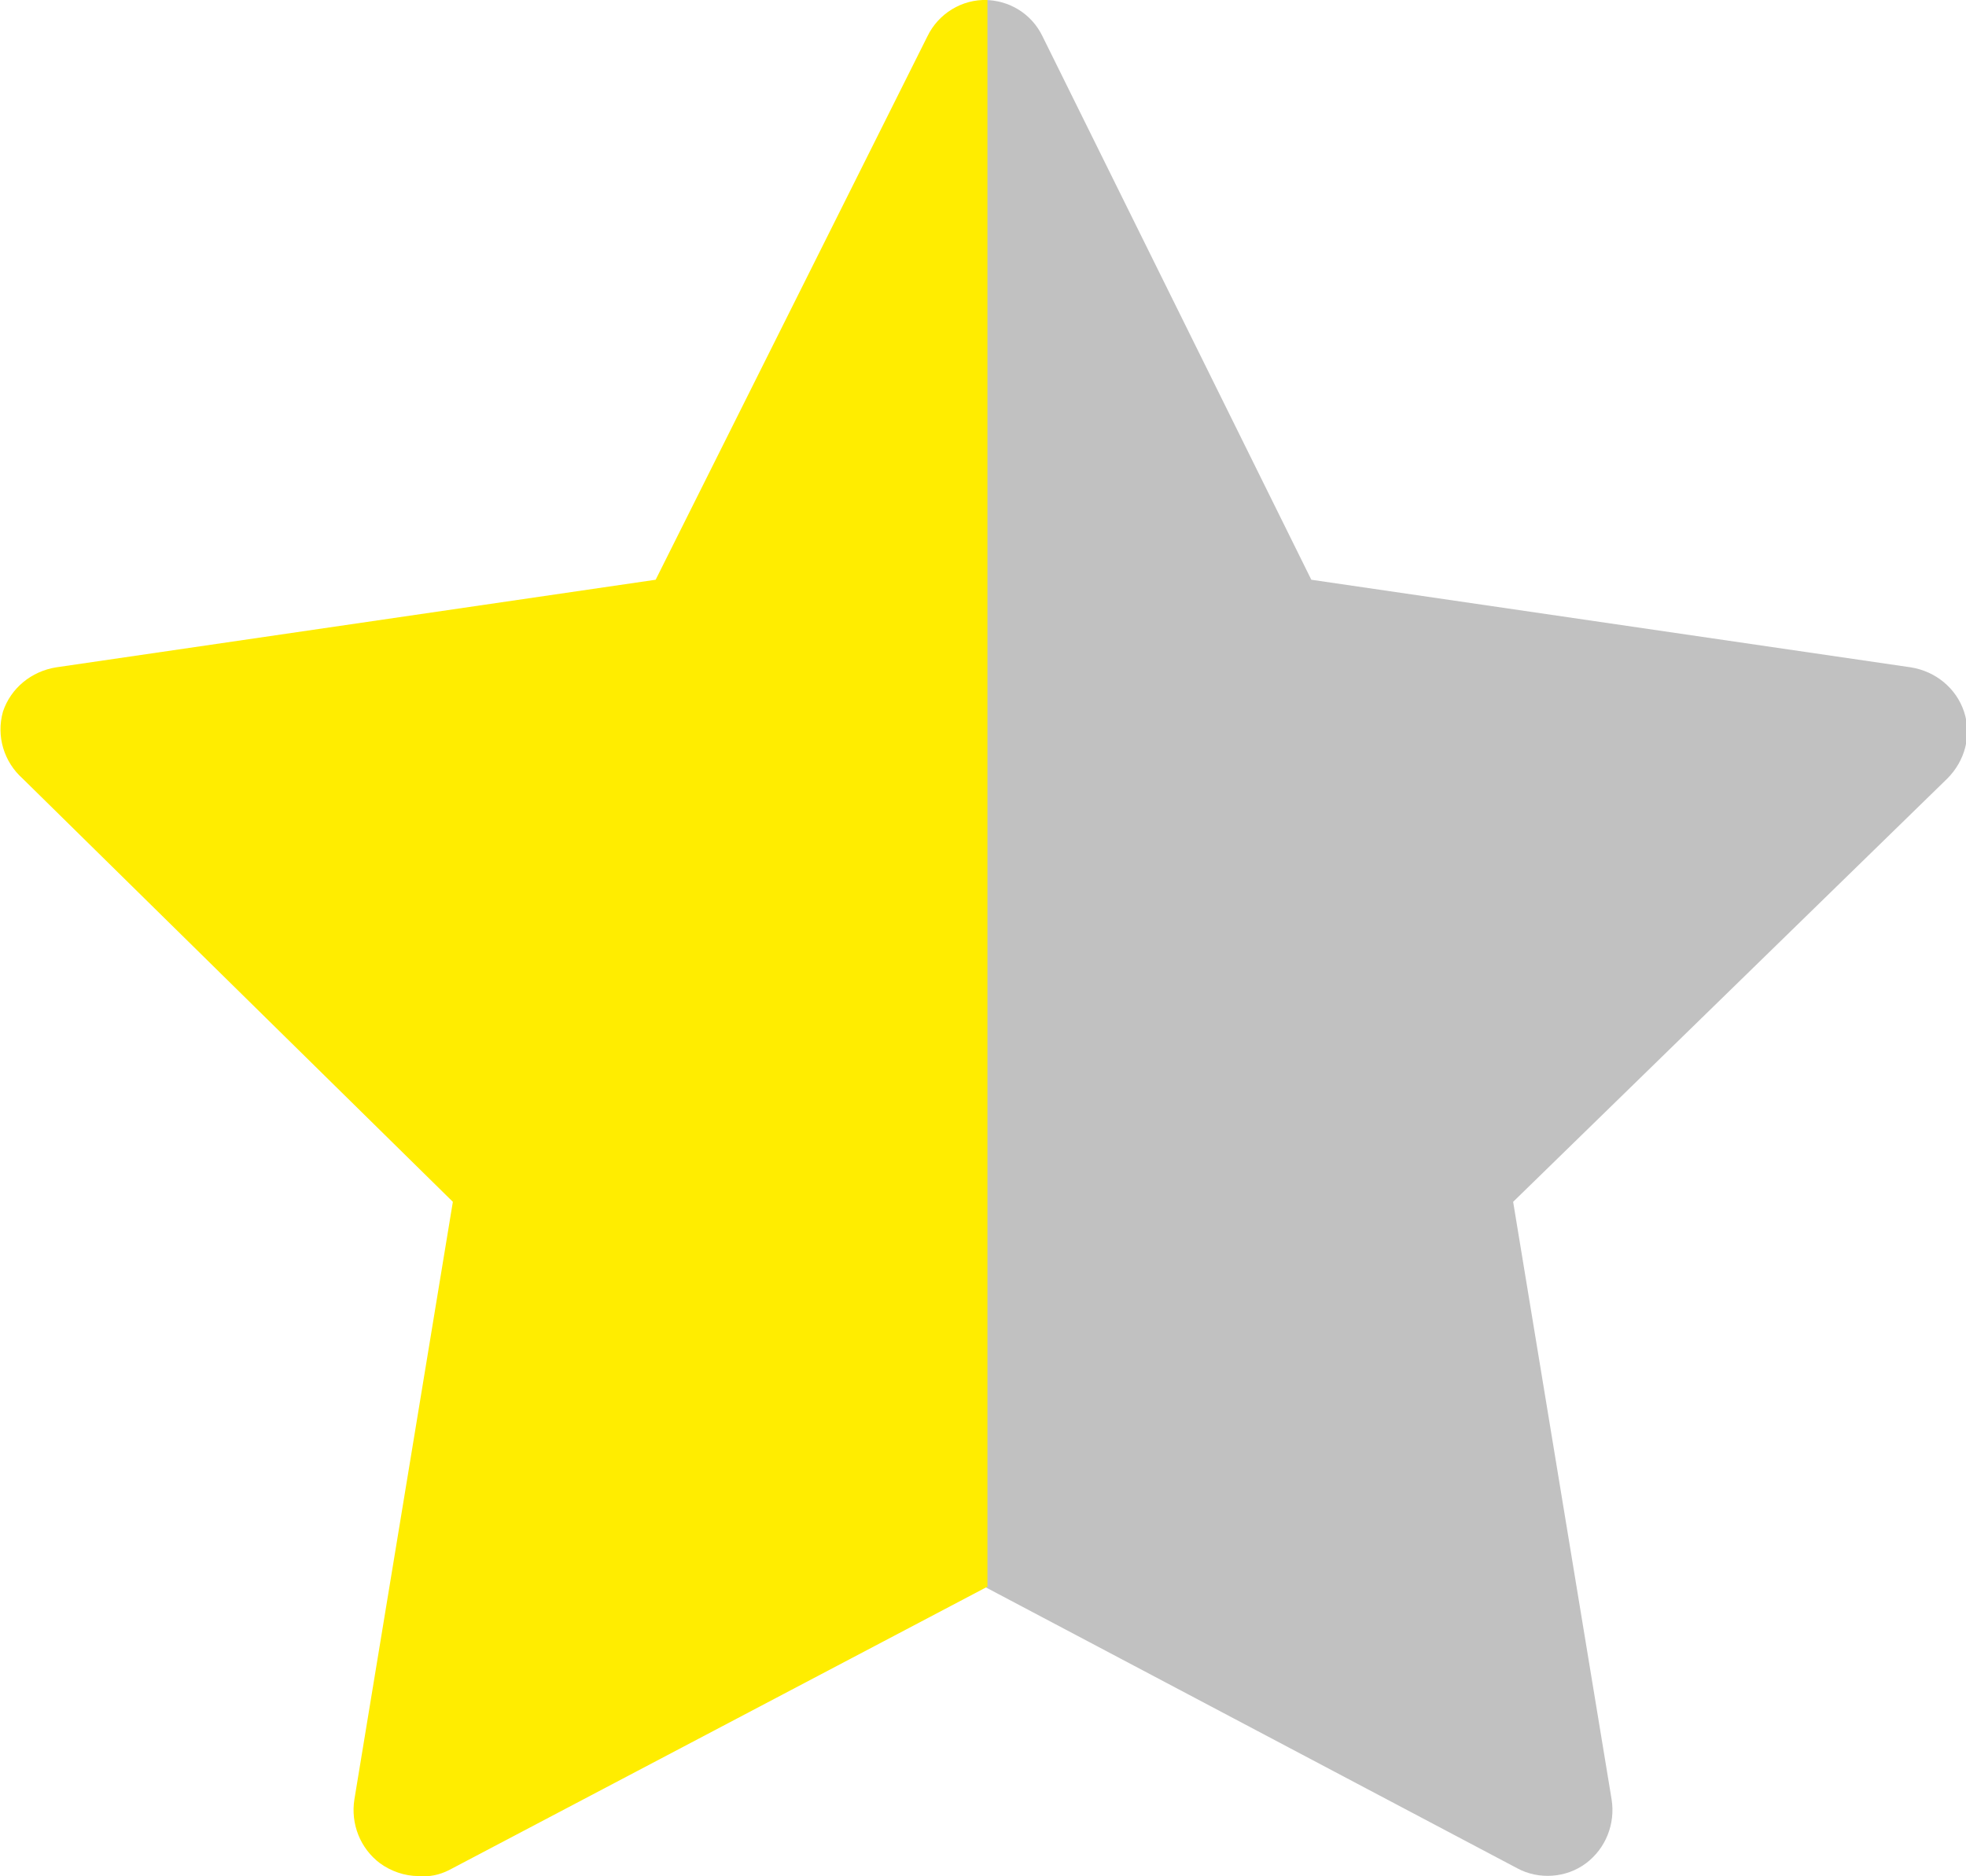 <?xml version="1.0" encoding="utf-8"?>
<!-- Generator: Adobe Illustrator 23.0.4, SVG Export Plug-In . SVG Version: 6.00 Build 0)  -->
<svg version="1.1" id="Ebene_1" xmlns="http://www.w3.org/2000/svg" xmlns:xlink="http://www.w3.org/1999/xlink" x="0px" y="0px"
     viewBox="0 0 19.97 19.06" style="enable-background:new 0 0 19.97 19.06;" xml:space="preserve" fill="#ffed00">
          <path fill="#c1c1c1" d="M10,0L10,0c0.25,0,0.48,0.14,0.59,0.37l2.73,5.52l6.09,0.89c0.25,0.04,0.46,0.21,0.54,0.45c0.08,0.24,0.01,0.5-0.17,0.68  l-4.41,4.3l1,6.07c0.04,0.25-0.06,0.5-0.26,0.65c-0.2,0.15-0.48,0.17-0.7,0.05L10,16.12" />
          <path fill="#ffed00" d="M10.03,16.12L4.56,19c-0.1,0.05-0.2,0.07-0.31,0.06c-0.14,0-0.28-0.05-0.39-0.13c-0.2-0.15-0.3-0.4-0.26-0.65l1-6.07  l-4.37-4.3c-0.19-0.17-0.27-0.43-0.2-0.68c0.08-0.24,0.29-0.41,0.54-0.45l6.09-0.89l2.76-5.52C9.53,0.14,9.77-0.01,10.03,0" />
</svg>

